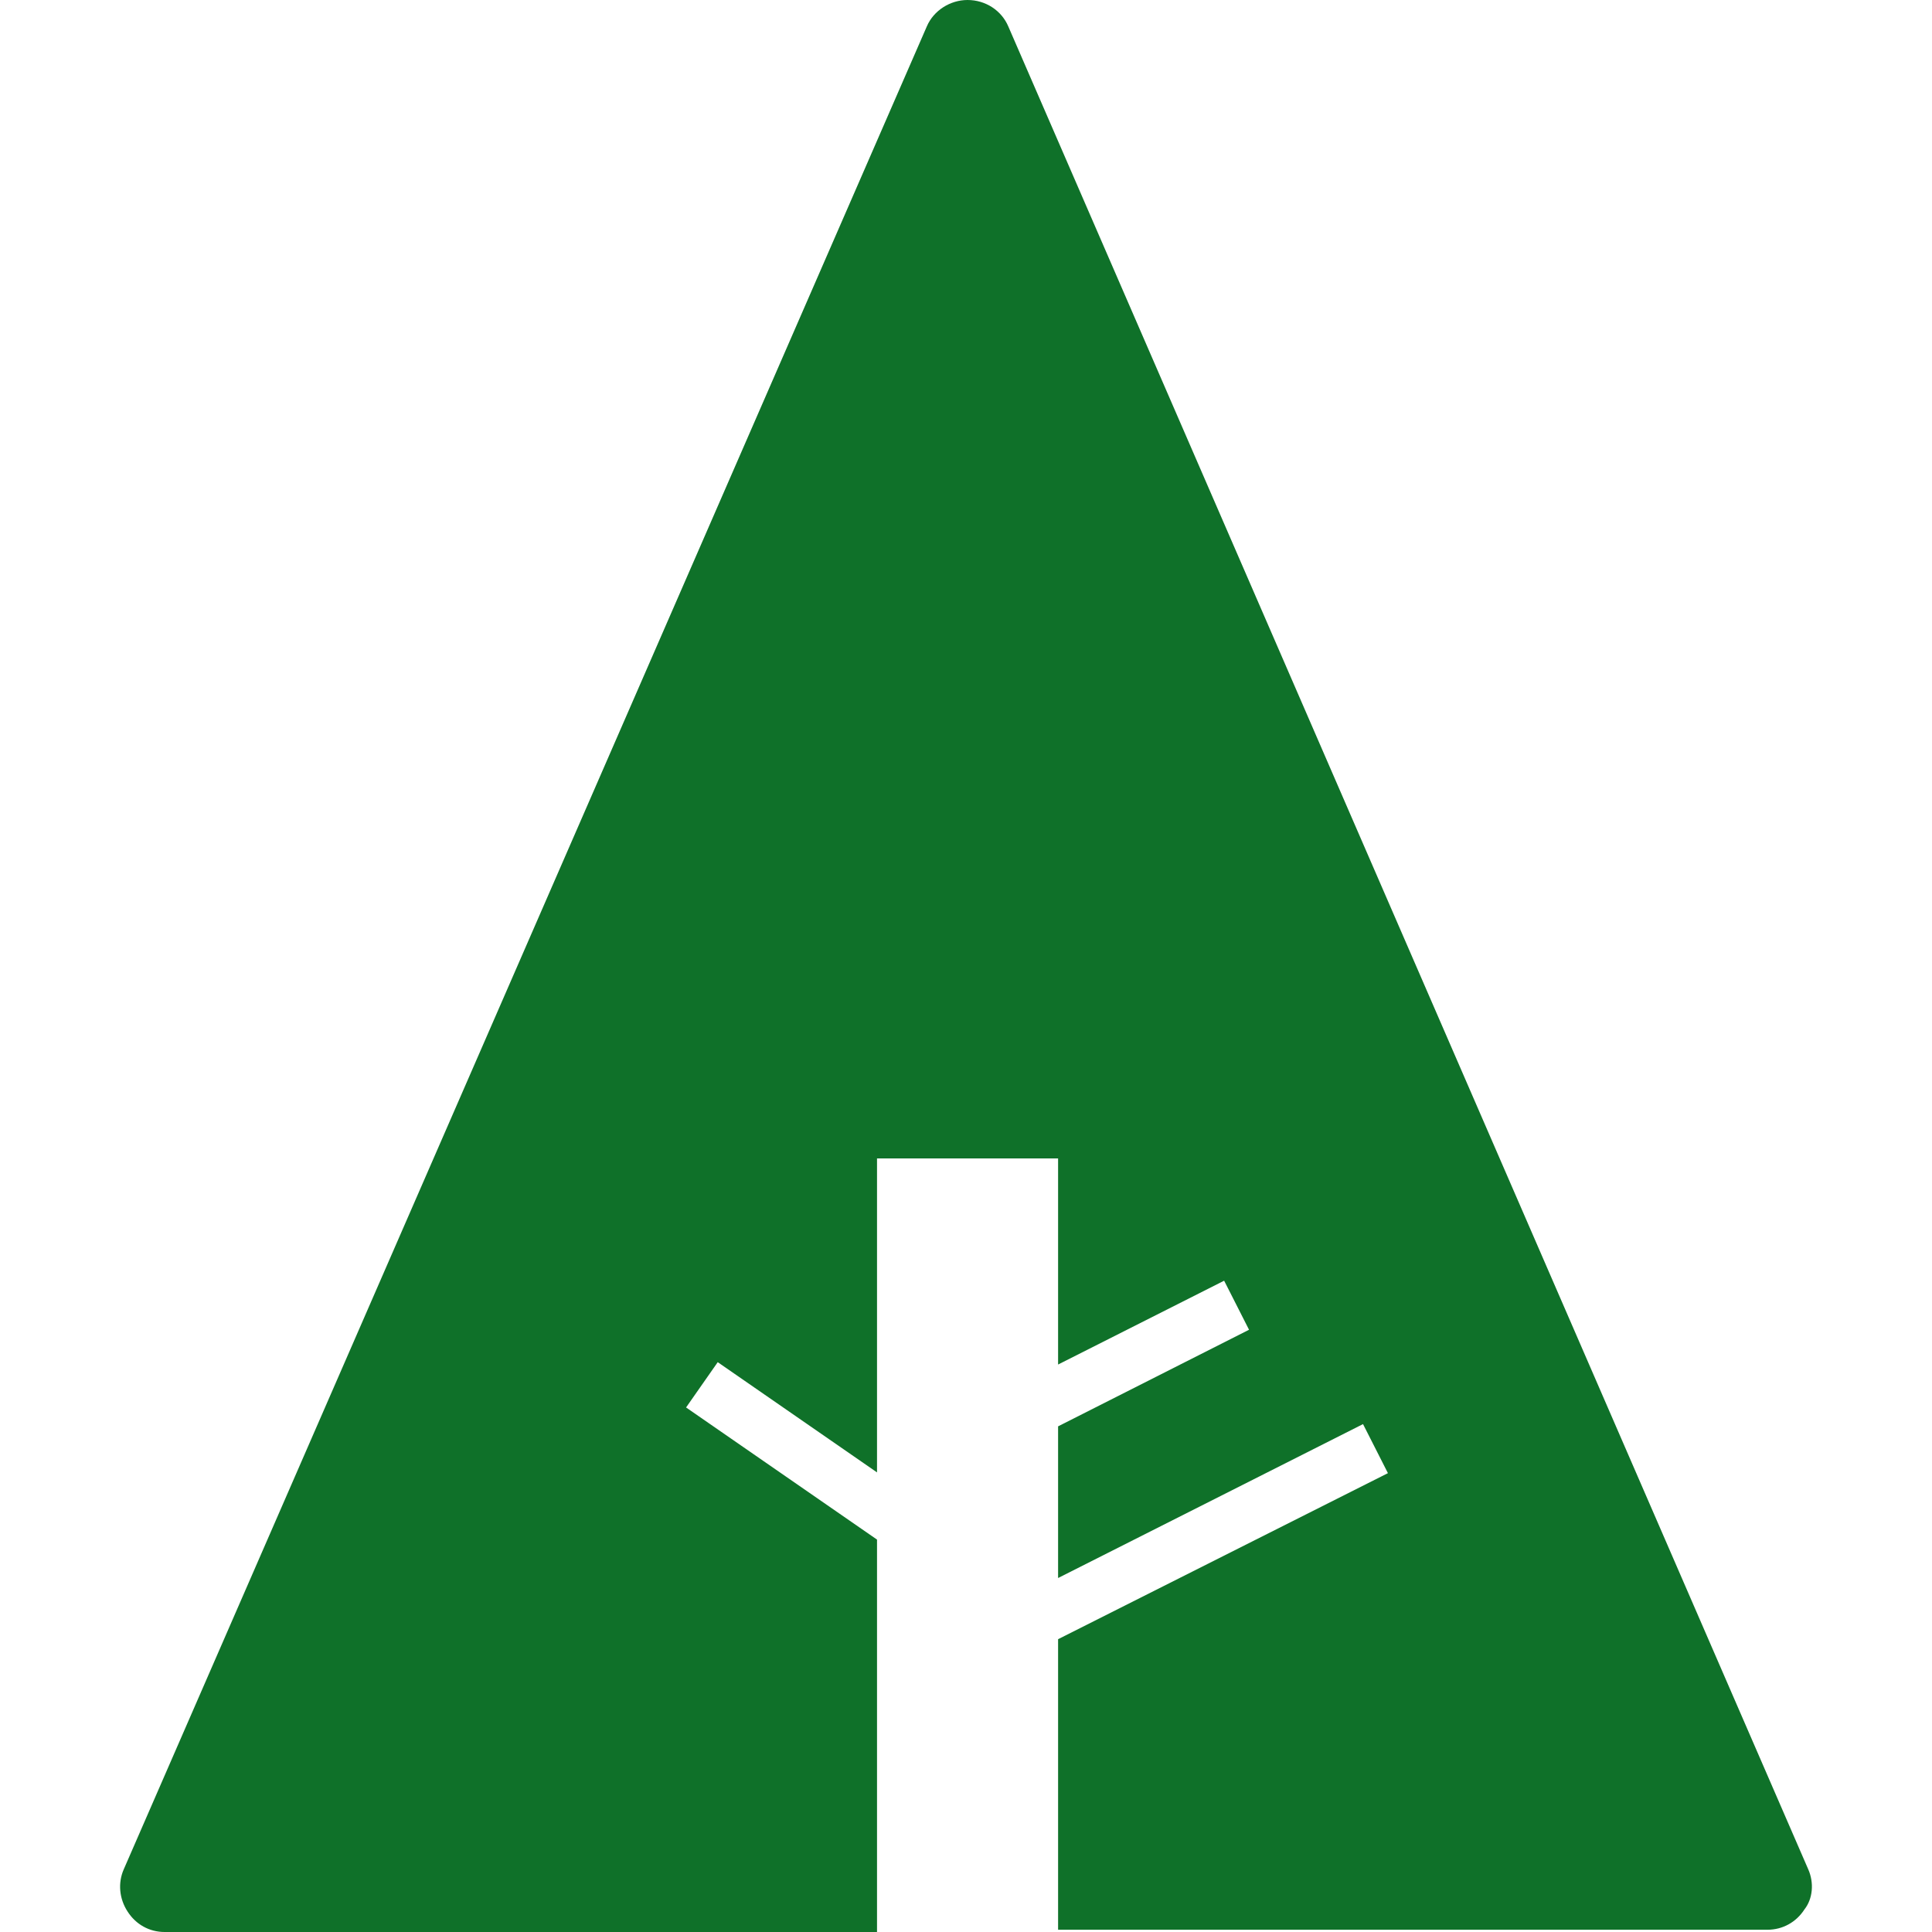 <svg width="18" height="18" viewBox="0 0 18 18" fill="none" xmlns="http://www.w3.org/2000/svg">
<path d="M16.847 17.416L9.394 0.246C9.331 0.098 9.183 0 9.014 0C8.853 0 8.698 0.098 8.635 0.246L1.153 17.416C1.097 17.543 1.111 17.691 1.189 17.81C1.266 17.93 1.392 18 1.533 18H8.171V14.344L6.392 13.113L6.687 12.691L8.171 13.718V10.793H9.858V12.713L11.405 11.932L11.637 12.389L9.858 13.289V14.702L12.699 13.268L12.931 13.725L9.858 15.272V17.979H16.467C16.608 17.979 16.735 17.909 16.812 17.789C16.889 17.691 16.903 17.543 16.847 17.416Z" fill="#0F7129"/>
</svg>
